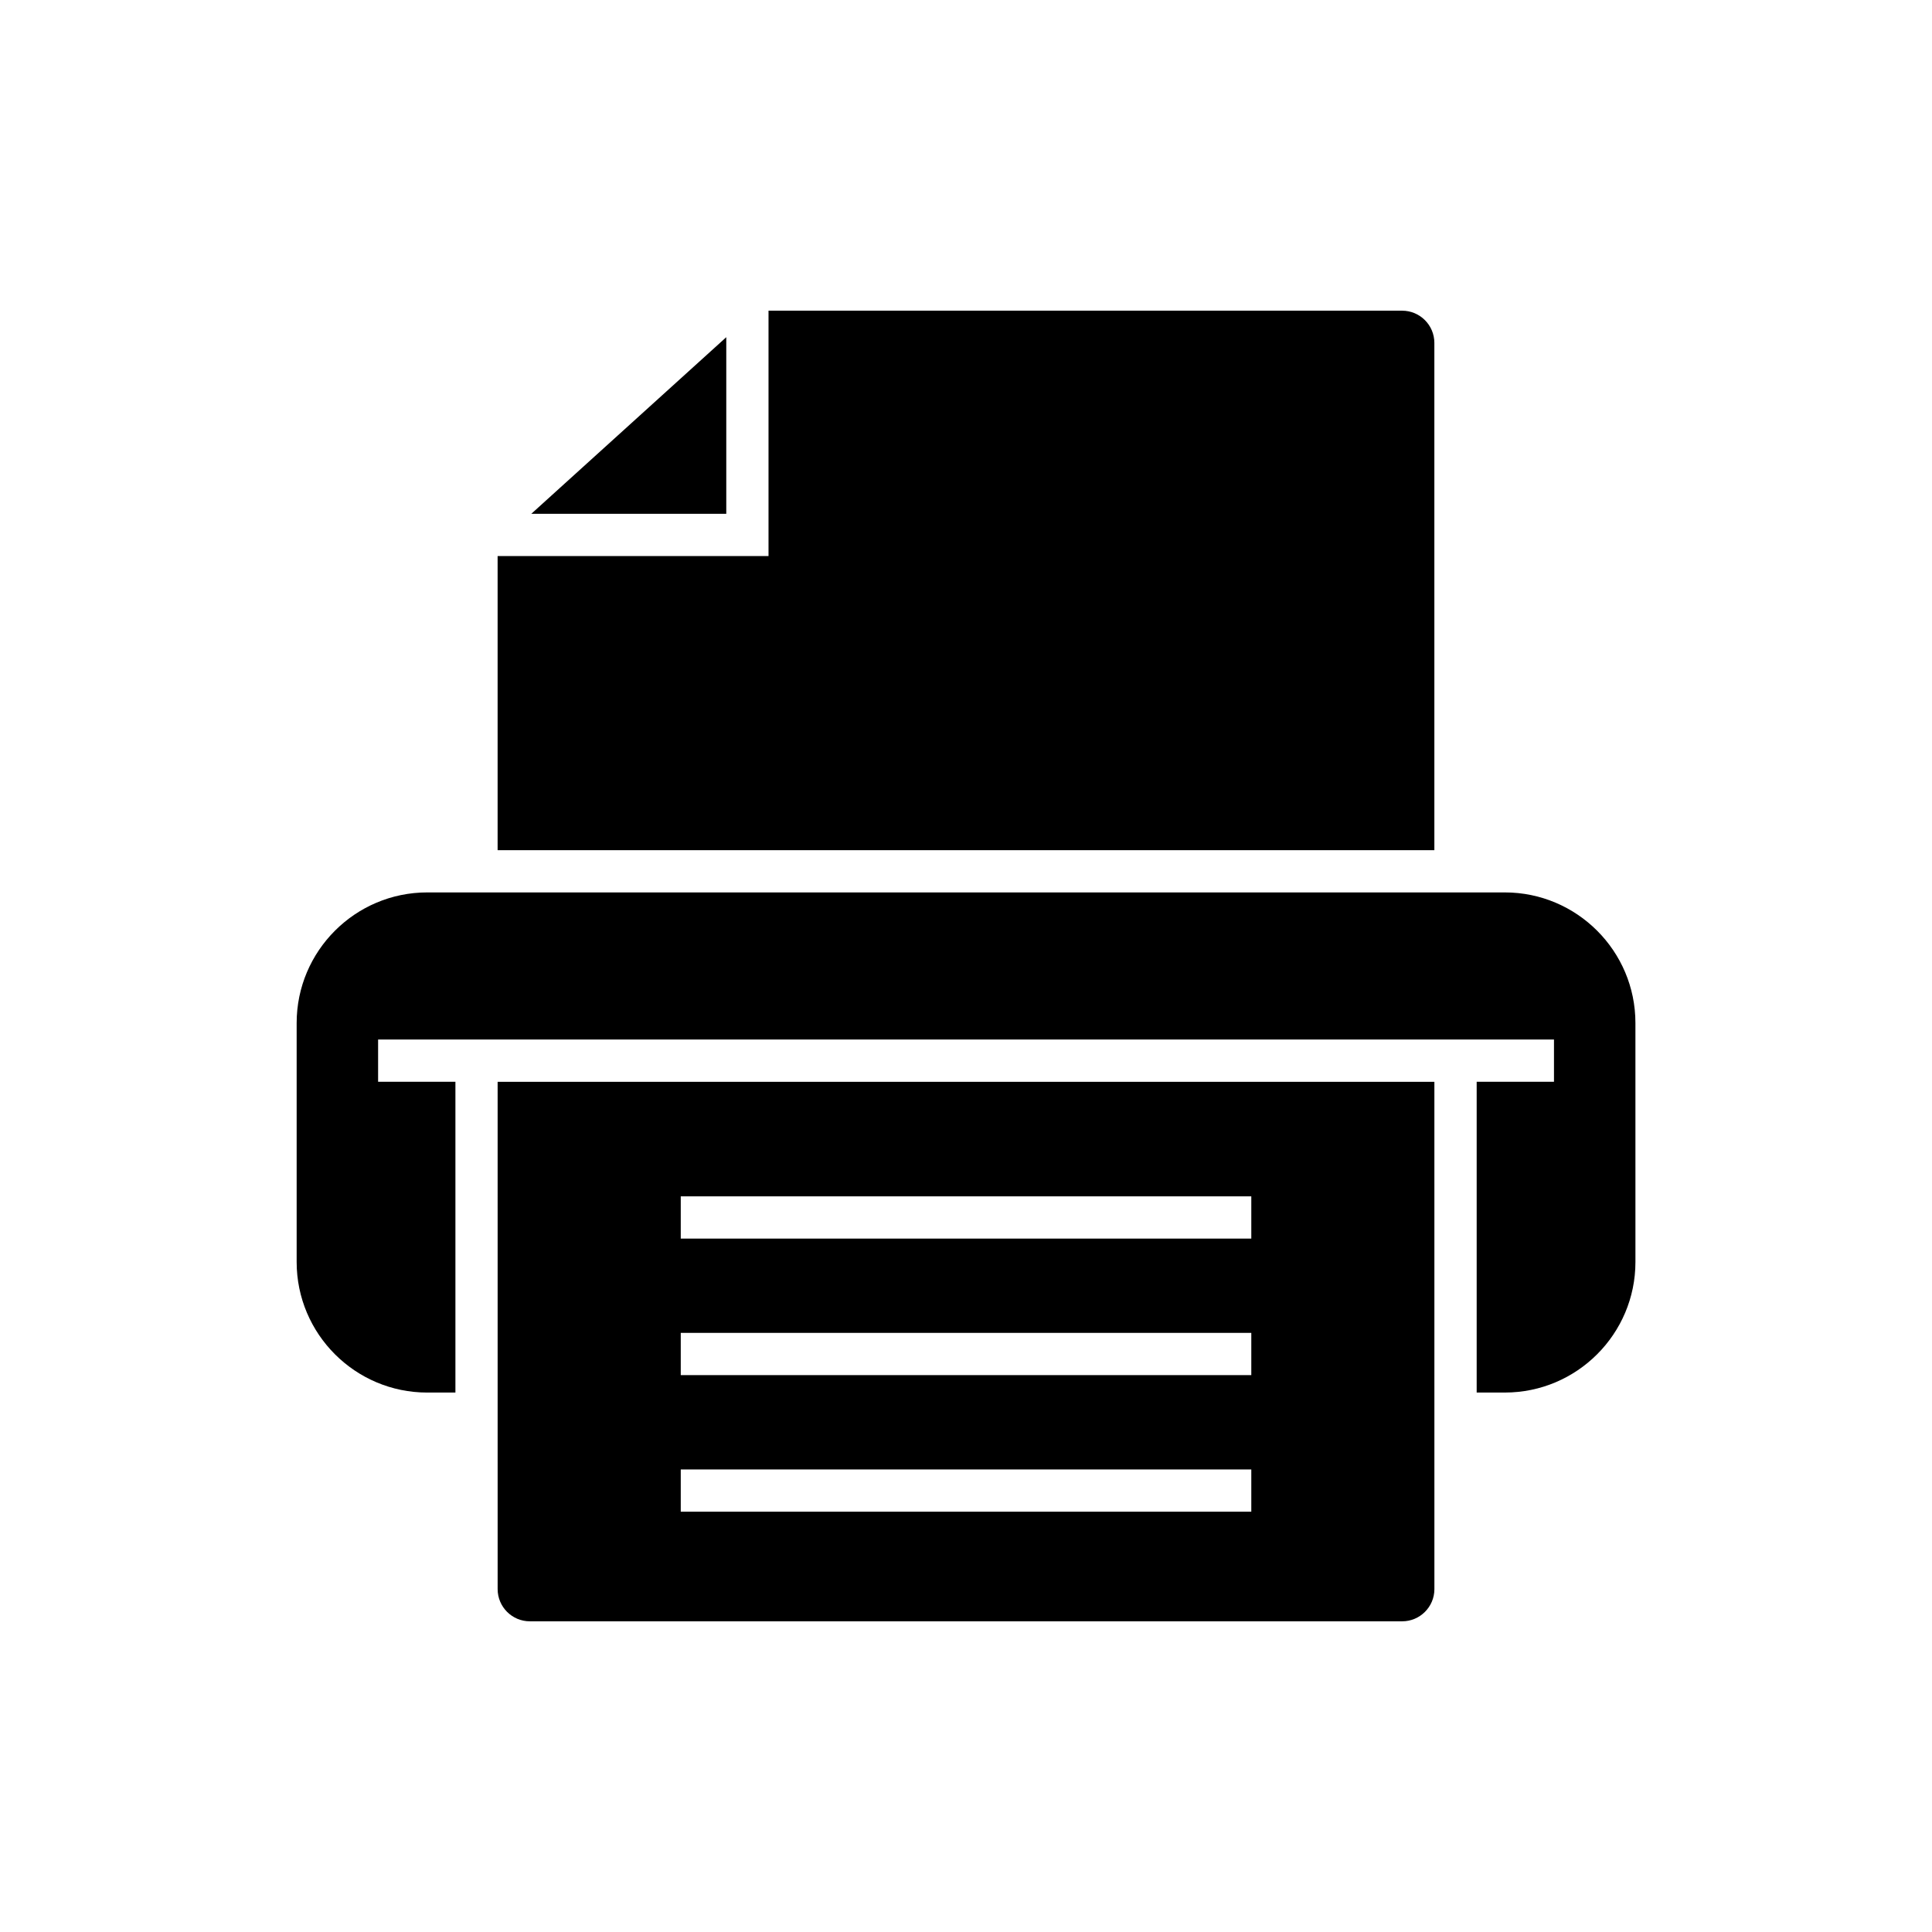<?xml version="1.0" encoding="UTF-8"?>
<!-- Uploaded to: ICON Repo, www.svgrepo.com, Generator: ICON Repo Mixer Tools -->
<svg fill="#000000" width="800px" height="800px" version="1.1" viewBox="144 144 512 512" xmlns="http://www.w3.org/2000/svg">
 <g>
  <path d="m336.47 233.36-51.676 46.809h51.676z"/>
  <path d="m524.12 234.87c0-4.707-3.828-8.535-8.535-8.535l-167.92-0.004v65.027h-71.793v77.949h248.25z"/>
  <path d="m542.79 380.5h-285.57c-19.082 0-34.605 15.523-34.605 34.605v63.336c0 19.078 15.523 34.602 34.605 34.602h7.469v-82.359h-20.488v-11.195h311.62v11.195h-20.488v82.355h7.469c19.082 0 34.605-15.523 34.605-34.602l-0.004-63.332c0-19.082-15.523-34.605-34.605-34.605z"/>
  <path d="m275.88 565.13c0 4.707 3.828 8.535 8.535 8.535h231.18c4.703 0 8.535-3.828 8.535-8.535l-0.004-134.44h-248.25zm48.527-104.09h151.2v11.195l-151.2 0.004zm0 36.188h151.2v11.195h-151.2zm0 36.188h151.2v11.195h-151.2z"/>
 </g>
</svg>
